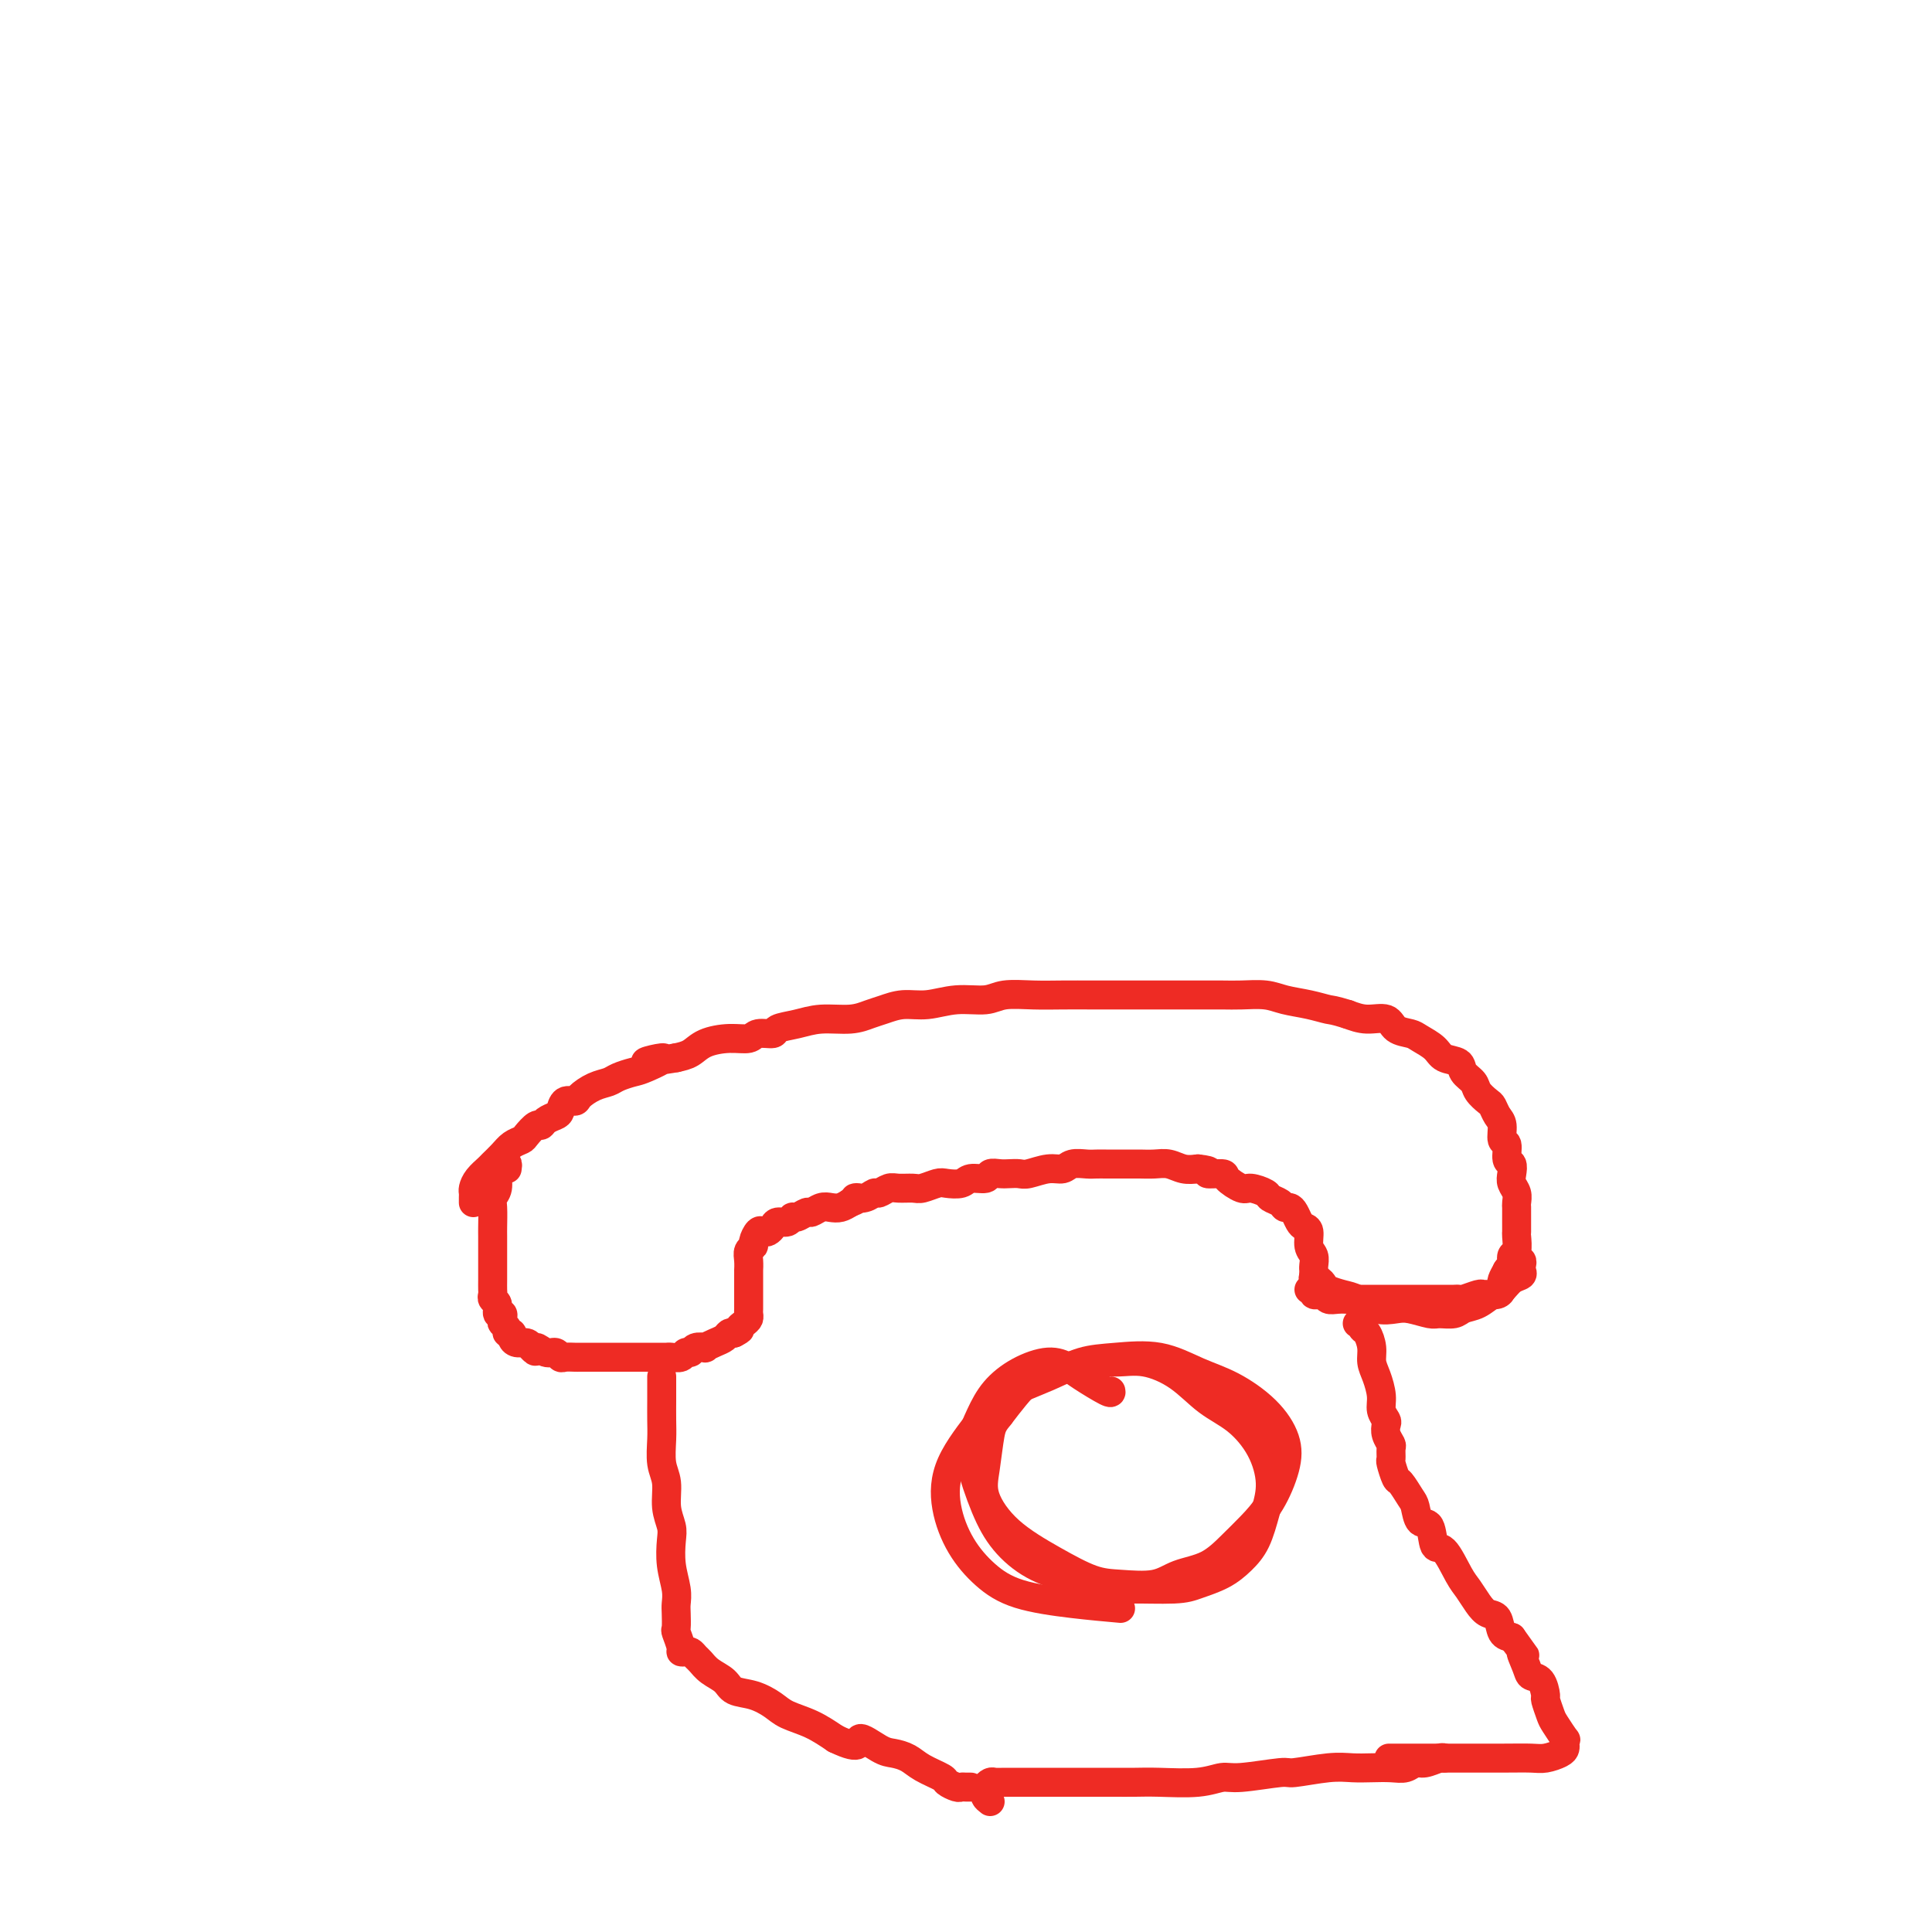 <svg viewBox='0 0 400 400' version='1.1' xmlns='http://www.w3.org/2000/svg' xmlns:xlink='http://www.w3.org/1999/xlink'><g fill='none' stroke='#EE2B24' stroke-width='6' stroke-linecap='round' stroke-linejoin='round'><path d='M105,242c0.081,-0.526 0.161,-1.052 0,-1c-0.161,0.052 -0.565,0.683 -1,1c-0.435,0.317 -0.901,0.319 -1,1c-0.099,0.681 0.170,2.040 0,3c-0.170,0.960 -0.778,1.522 -1,2c-0.222,0.478 -0.060,0.872 0,2c0.060,1.128 0.016,2.989 0,4c-0.016,1.011 -0.004,1.173 0,2c0.004,0.827 0.001,2.318 0,3c-0.001,0.682 -0.000,0.554 0,1c0.000,0.446 0.000,1.467 0,2c-0.000,0.533 -0.001,0.577 0,1c0.001,0.423 0.004,1.225 0,2c-0.004,0.775 -0.016,1.522 0,2c0.016,0.478 0.061,0.688 0,1c-0.061,0.312 -0.226,0.728 0,1c0.226,0.272 0.844,0.402 1,1c0.156,0.598 -0.150,1.666 0,2c0.150,0.334 0.757,-0.064 1,0c0.243,0.064 0.122,0.591 0,1c-0.122,0.409 -0.243,0.701 0,1c0.243,0.299 0.852,0.606 1,1c0.148,0.394 -0.164,0.875 0,1c0.164,0.125 0.804,-0.107 1,0c0.196,0.107 -0.050,0.555 0,1c0.050,0.445 0.398,0.889 1,1c0.602,0.111 1.458,-0.111 2,0c0.542,0.111 0.771,0.556 1,1'/><path d='M110,279c1.371,1.637 0.800,0.228 1,0c0.200,-0.228 1.171,0.723 2,1c0.829,0.277 1.518,-0.122 2,0c0.482,0.122 0.759,0.765 1,1c0.241,0.235 0.446,0.063 1,0c0.554,-0.063 1.458,-0.017 2,0c0.542,0.017 0.722,0.005 1,0c0.278,-0.005 0.655,-0.001 1,0c0.345,0.001 0.660,0.000 1,0c0.340,-0.000 0.706,-0.000 1,0c0.294,0.000 0.515,0.000 1,0c0.485,-0.000 1.233,-0.000 2,0c0.767,0.000 1.554,0.000 2,0c0.446,-0.000 0.552,0.000 1,0c0.448,-0.000 1.237,-0.000 2,0c0.763,0.000 1.500,0.000 2,0c0.500,-0.000 0.763,-0.000 1,0c0.237,0.000 0.449,0.001 1,0c0.551,-0.001 1.443,-0.004 2,0c0.557,0.004 0.780,0.016 1,0c0.220,-0.016 0.439,-0.061 1,0c0.561,0.061 1.465,0.226 2,0c0.535,-0.226 0.702,-0.844 1,-1c0.298,-0.156 0.727,0.151 1,0c0.273,-0.151 0.392,-0.761 1,-1c0.608,-0.239 1.707,-0.106 2,0c0.293,0.106 -0.220,0.186 0,0c0.220,-0.186 1.172,-0.637 2,-1c0.828,-0.363 1.531,-0.636 2,-1c0.469,-0.364 0.706,-0.818 1,-1c0.294,-0.182 0.647,-0.091 1,0'/><path d='M152,276c1.884,-0.952 1.093,-0.832 1,-1c-0.093,-0.168 0.511,-0.622 1,-1c0.489,-0.378 0.863,-0.679 1,-1c0.137,-0.321 0.037,-0.664 0,-1c-0.037,-0.336 -0.010,-0.667 0,-1c0.010,-0.333 0.003,-0.669 0,-1c-0.003,-0.331 -0.001,-0.657 0,-1c0.001,-0.343 0.000,-0.703 0,-1c-0.000,-0.297 0.000,-0.530 0,-1c-0.000,-0.470 -0.001,-1.176 0,-2c0.001,-0.824 0.004,-1.765 0,-2c-0.004,-0.235 -0.016,0.237 0,0c0.016,-0.237 0.060,-1.181 0,-2c-0.060,-0.819 -0.223,-1.512 0,-2c0.223,-0.488 0.833,-0.771 1,-1c0.167,-0.229 -0.110,-0.404 0,-1c0.110,-0.596 0.606,-1.614 1,-2c0.394,-0.386 0.687,-0.141 1,0c0.313,0.141 0.648,0.177 1,0c0.352,-0.177 0.723,-0.568 1,-1c0.277,-0.432 0.459,-0.904 1,-1c0.541,-0.096 1.439,0.186 2,0c0.561,-0.186 0.783,-0.838 1,-1c0.217,-0.162 0.428,0.167 1,0c0.572,-0.167 1.504,-0.829 2,-1c0.496,-0.171 0.556,0.147 1,0c0.444,-0.147 1.274,-0.761 2,-1c0.726,-0.239 1.349,-0.103 2,0c0.651,0.103 1.329,0.172 2,0c0.671,-0.172 1.336,-0.586 2,-1'/><path d='M176,249c3.075,-1.172 1.261,-1.102 1,-1c-0.261,0.102 1.031,0.238 2,0c0.969,-0.238 1.615,-0.849 2,-1c0.385,-0.151 0.511,0.157 1,0c0.489,-0.157 1.342,-0.778 2,-1c0.658,-0.222 1.120,-0.046 2,0c0.880,0.046 2.179,-0.039 3,0c0.821,0.039 1.163,0.203 2,0c0.837,-0.203 2.168,-0.771 3,-1c0.832,-0.229 1.164,-0.118 2,0c0.836,0.118 2.178,0.242 3,0c0.822,-0.242 1.126,-0.849 2,-1c0.874,-0.151 2.317,0.155 3,0c0.683,-0.155 0.604,-0.773 1,-1c0.396,-0.227 1.267,-0.065 2,0c0.733,0.065 1.327,0.033 2,0c0.673,-0.033 1.425,-0.065 2,0c0.575,0.065 0.973,0.228 2,0c1.027,-0.228 2.684,-0.846 4,-1c1.316,-0.154 2.292,0.155 3,0c0.708,-0.155 1.147,-0.774 2,-1c0.853,-0.226 2.119,-0.061 3,0c0.881,0.061 1.376,0.016 2,0c0.624,-0.016 1.377,-0.004 2,0c0.623,0.004 1.114,0.000 2,0c0.886,-0.000 2.166,0.004 3,0c0.834,-0.004 1.224,-0.015 2,0c0.776,0.015 1.940,0.056 3,0c1.060,-0.056 2.016,-0.207 3,0c0.984,0.207 1.995,0.774 3,1c1.005,0.226 2.002,0.113 3,0'/><path d='M248,242c3.834,0.388 1.918,0.860 2,1c0.082,0.140 2.162,-0.050 3,0c0.838,0.050 0.433,0.342 1,1c0.567,0.658 2.106,1.682 3,2c0.894,0.318 1.143,-0.068 2,0c0.857,0.068 2.324,0.592 3,1c0.676,0.408 0.562,0.700 1,1c0.438,0.300 1.427,0.609 2,1c0.573,0.391 0.731,0.865 1,1c0.269,0.135 0.651,-0.068 1,0c0.349,0.068 0.667,0.406 1,1c0.333,0.594 0.681,1.443 1,2c0.319,0.557 0.607,0.821 1,1c0.393,0.179 0.890,0.272 1,1c0.110,0.728 -0.167,2.089 0,3c0.167,0.911 0.777,1.371 1,2c0.223,0.629 0.059,1.425 0,2c-0.059,0.575 -0.012,0.928 0,1c0.012,0.072 -0.011,-0.138 0,0c0.011,0.138 0.054,0.625 0,1c-0.054,0.375 -0.207,0.640 0,1c0.207,0.360 0.773,0.817 1,1c0.227,0.183 0.113,0.091 0,0'/><path d='M271,267c0.455,-0.114 0.910,-0.228 1,0c0.090,0.228 -0.184,0.797 0,1c0.184,0.203 0.825,0.040 1,0c0.175,-0.040 -0.118,0.042 0,0c0.118,-0.042 0.645,-0.207 1,0c0.355,0.207 0.537,0.788 1,1c0.463,0.212 1.208,0.057 2,0c0.792,-0.057 1.629,-0.015 2,0c0.371,0.015 0.274,0.004 1,0c0.726,-0.004 2.276,-0.001 3,0c0.724,0.001 0.621,0.000 1,0c0.379,-0.000 1.238,-0.000 2,0c0.762,0.000 1.427,0.000 2,0c0.573,-0.000 1.056,-0.000 2,0c0.944,0.000 2.350,-0.000 3,0c0.650,0.000 0.545,0.000 1,0c0.455,-0.000 1.470,-0.000 2,0c0.530,0.000 0.574,0.001 1,0c0.426,-0.001 1.235,-0.004 2,0c0.765,0.004 1.486,0.015 2,0c0.514,-0.015 0.819,-0.057 1,0c0.181,0.057 0.237,0.212 1,0c0.763,-0.212 2.233,-0.792 3,-1c0.767,-0.208 0.833,-0.045 1,0c0.167,0.045 0.436,-0.029 1,0c0.564,0.029 1.422,0.160 2,0c0.578,-0.160 0.877,-0.610 1,-1c0.123,-0.390 0.072,-0.720 0,-1c-0.072,-0.280 -0.163,-0.508 0,-1c0.163,-0.492 0.582,-1.246 1,-2'/><path d='M312,263c0.552,-0.882 0.933,-0.588 1,-1c0.067,-0.412 -0.178,-1.531 0,-2c0.178,-0.469 0.780,-0.286 1,-1c0.220,-0.714 0.059,-2.323 0,-3c-0.059,-0.677 -0.015,-0.422 0,-1c0.015,-0.578 0.000,-1.989 0,-3c-0.000,-1.011 0.014,-1.621 0,-2c-0.014,-0.379 -0.055,-0.525 0,-1c0.055,-0.475 0.207,-1.277 0,-2c-0.207,-0.723 -0.772,-1.368 -1,-2c-0.228,-0.632 -0.118,-1.253 0,-2c0.118,-0.747 0.243,-1.622 0,-2c-0.243,-0.378 -0.852,-0.261 -1,-1c-0.148,-0.739 0.167,-2.334 0,-3c-0.167,-0.666 -0.817,-0.401 -1,-1c-0.183,-0.599 0.102,-2.061 0,-3c-0.102,-0.939 -0.589,-1.354 -1,-2c-0.411,-0.646 -0.744,-1.524 -1,-2c-0.256,-0.476 -0.434,-0.551 -1,-1c-0.566,-0.449 -1.521,-1.271 -2,-2c-0.479,-0.729 -0.483,-1.364 -1,-2c-0.517,-0.636 -1.546,-1.273 -2,-2c-0.454,-0.727 -0.333,-1.543 -1,-2c-0.667,-0.457 -2.122,-0.555 -3,-1c-0.878,-0.445 -1.178,-1.237 -2,-2c-0.822,-0.763 -2.165,-1.496 -3,-2c-0.835,-0.504 -1.160,-0.779 -2,-1c-0.840,-0.221 -2.194,-0.389 -3,-1c-0.806,-0.611 -1.063,-1.664 -2,-2c-0.937,-0.336 -2.553,0.047 -4,0c-1.447,-0.047 -2.723,-0.523 -4,-1'/><path d='M279,210c-3.053,-0.951 -3.184,-0.829 -4,-1c-0.816,-0.171 -2.317,-0.634 -4,-1c-1.683,-0.366 -3.549,-0.634 -5,-1c-1.451,-0.366 -2.487,-0.830 -4,-1c-1.513,-0.170 -3.504,-0.046 -5,0c-1.496,0.046 -2.497,0.012 -4,0c-1.503,-0.012 -3.509,-0.003 -5,0c-1.491,0.003 -2.466,0.001 -4,0c-1.534,-0.001 -3.626,0.000 -6,0c-2.374,-0.000 -5.030,-0.001 -7,0c-1.970,0.001 -3.252,0.004 -5,0c-1.748,-0.004 -3.960,-0.016 -6,0c-2.040,0.016 -3.906,0.061 -6,0c-2.094,-0.061 -4.415,-0.227 -6,0c-1.585,0.227 -2.434,0.849 -4,1c-1.566,0.151 -3.850,-0.167 -6,0c-2.150,0.167 -4.166,0.819 -6,1c-1.834,0.181 -3.487,-0.110 -5,0c-1.513,0.110 -2.886,0.621 -4,1c-1.114,0.379 -1.970,0.626 -3,1c-1.030,0.374 -2.235,0.875 -4,1c-1.765,0.125 -4.091,-0.125 -6,0c-1.909,0.125 -3.402,0.626 -5,1c-1.598,0.374 -3.300,0.622 -4,1c-0.700,0.378 -0.396,0.888 -1,1c-0.604,0.112 -2.114,-0.174 -3,0c-0.886,0.174 -1.146,0.806 -2,1c-0.854,0.194 -2.301,-0.051 -4,0c-1.699,0.051 -3.650,0.398 -5,1c-1.350,0.602 -2.100,1.458 -3,2c-0.900,0.542 -1.950,0.771 -3,1'/><path d='M140,219c-11.054,1.903 -4.690,0.159 -3,0c1.690,-0.159 -1.293,1.266 -3,2c-1.707,0.734 -2.139,0.778 -3,1c-0.861,0.222 -2.152,0.624 -3,1c-0.848,0.376 -1.253,0.726 -2,1c-0.747,0.274 -1.835,0.472 -3,1c-1.165,0.528 -2.405,1.384 -3,2c-0.595,0.616 -0.544,0.991 -1,1c-0.456,0.009 -1.418,-0.347 -2,0c-0.582,0.347 -0.785,1.398 -1,2c-0.215,0.602 -0.443,0.757 -1,1c-0.557,0.243 -1.444,0.576 -2,1c-0.556,0.424 -0.782,0.939 -1,1c-0.218,0.061 -0.428,-0.332 -1,0c-0.572,0.332 -1.505,1.388 -2,2c-0.495,0.612 -0.551,0.779 -1,1c-0.449,0.221 -1.290,0.496 -2,1c-0.710,0.504 -1.290,1.238 -2,2c-0.710,0.762 -1.549,1.552 -2,2c-0.451,0.448 -0.513,0.554 -1,1c-0.487,0.446 -1.398,1.234 -2,2c-0.602,0.766 -0.893,1.512 -1,2c-0.107,0.488 -0.029,0.718 0,1c0.029,0.282 0.008,0.614 0,1c-0.008,0.386 -0.002,0.824 0,1c0.002,0.176 0.001,0.088 0,0'/><path d='M272,264c-0.086,0.447 -0.172,0.894 0,1c0.172,0.106 0.600,-0.127 1,0c0.400,0.127 0.770,0.616 1,1c0.230,0.384 0.320,0.663 1,1c0.680,0.337 1.952,0.730 3,1c1.048,0.270 1.874,0.416 3,1c1.126,0.584 2.551,1.606 4,2c1.449,0.394 2.920,0.159 4,0c1.080,-0.159 1.769,-0.242 3,0c1.231,0.242 3.004,0.809 4,1c0.996,0.191 1.215,0.006 2,0c0.785,-0.006 2.136,0.168 3,0c0.864,-0.168 1.242,-0.679 2,-1c0.758,-0.321 1.895,-0.453 3,-1c1.105,-0.547 2.177,-1.509 3,-2c0.823,-0.491 1.397,-0.513 2,-1c0.603,-0.487 1.234,-1.441 2,-2c0.766,-0.559 1.666,-0.724 2,-1c0.334,-0.276 0.103,-0.662 0,-1c-0.103,-0.338 -0.079,-0.627 0,-1c0.079,-0.373 0.214,-0.831 0,-1c-0.214,-0.169 -0.775,-0.048 -1,0c-0.225,0.048 -0.112,0.024 0,0'/><path d='M137,285c-0.000,0.331 -0.000,0.661 0,1c0.000,0.339 0.000,0.686 0,1c-0.000,0.314 -0.001,0.594 0,1c0.001,0.406 0.004,0.939 0,2c-0.004,1.061 -0.016,2.650 0,4c0.016,1.350 0.061,2.462 0,4c-0.061,1.538 -0.226,3.502 0,5c0.226,1.498 0.844,2.531 1,4c0.156,1.469 -0.151,3.373 0,5c0.151,1.627 0.758,2.978 1,4c0.242,1.022 0.117,1.714 0,3c-0.117,1.286 -0.227,3.165 0,5c0.227,1.835 0.792,3.627 1,5c0.208,1.373 0.060,2.326 0,3c-0.060,0.674 -0.031,1.070 0,2c0.031,0.930 0.064,2.393 0,3c-0.064,0.607 -0.224,0.358 0,1c0.224,0.642 0.834,2.175 1,3c0.166,0.825 -0.111,0.941 0,1c0.111,0.059 0.609,0.060 1,0c0.391,-0.060 0.675,-0.182 1,0c0.325,0.182 0.690,0.669 1,1c0.310,0.331 0.564,0.508 1,1c0.436,0.492 1.054,1.301 2,2c0.946,0.699 2.218,1.290 3,2c0.782,0.710 1.072,1.540 2,2c0.928,0.460 2.495,0.549 4,1c1.505,0.451 2.950,1.265 4,2c1.050,0.735 1.706,1.390 3,2c1.294,0.610 3.227,1.174 5,2c1.773,0.826 3.387,1.913 5,3'/><path d='M173,360c5.878,2.832 4.574,0.411 5,0c0.426,-0.411 2.584,1.189 4,2c1.416,0.811 2.090,0.833 3,1c0.910,0.167 2.054,0.479 3,1c0.946,0.521 1.692,1.250 3,2c1.308,0.750 3.176,1.522 4,2c0.824,0.478 0.603,0.664 1,1c0.397,0.336 1.413,0.822 2,1c0.587,0.178 0.745,0.048 1,0c0.255,-0.048 0.607,-0.013 1,0c0.393,0.013 0.827,0.004 1,0c0.173,-0.004 0.087,-0.002 0,0'/><path d='M205,373c-0.429,-0.332 -0.859,-0.663 -1,-1c-0.141,-0.337 0.005,-0.679 0,-1c-0.005,-0.321 -0.162,-0.622 0,-1c0.162,-0.378 0.644,-0.833 1,-1c0.356,-0.167 0.587,-0.045 1,0c0.413,0.045 1.009,0.012 2,0c0.991,-0.012 2.379,-0.003 4,0c1.621,0.003 3.476,0.001 5,0c1.524,-0.001 2.717,0.001 5,0c2.283,-0.001 5.654,-0.004 8,0c2.346,0.004 3.665,0.016 5,0c1.335,-0.016 2.684,-0.061 5,0c2.316,0.061 5.599,0.228 8,0c2.401,-0.228 3.919,-0.849 5,-1c1.081,-0.151 1.723,0.170 4,0c2.277,-0.170 6.187,-0.830 8,-1c1.813,-0.170 1.528,0.150 3,0c1.472,-0.150 4.702,-0.771 7,-1c2.298,-0.229 3.666,-0.065 5,0c1.334,0.065 2.635,0.033 4,0c1.365,-0.033 2.793,-0.065 4,0c1.207,0.065 2.194,0.228 3,0c0.806,-0.228 1.431,-0.846 2,-1c0.569,-0.154 1.080,0.154 2,0c0.920,-0.154 2.248,-0.772 3,-1c0.752,-0.228 0.929,-0.065 1,0c0.071,0.065 0.035,0.033 0,0'/><path d='M281,274c0.444,-0.102 0.889,-0.204 1,0c0.111,0.204 -0.111,0.714 0,1c0.111,0.286 0.556,0.348 1,1c0.444,0.652 0.889,1.893 1,3c0.111,1.107 -0.110,2.079 0,3c0.110,0.921 0.552,1.790 1,3c0.448,1.210 0.904,2.761 1,4c0.096,1.239 -0.167,2.167 0,3c0.167,0.833 0.763,1.570 1,2c0.237,0.430 0.116,0.553 0,1c-0.116,0.447 -0.228,1.217 0,2c0.228,0.783 0.796,1.580 1,2c0.204,0.420 0.042,0.464 0,1c-0.042,0.536 0.034,1.565 0,2c-0.034,0.435 -0.178,0.275 0,1c0.178,0.725 0.676,2.335 1,3c0.324,0.665 0.472,0.384 1,1c0.528,0.616 1.436,2.128 2,3c0.564,0.872 0.783,1.105 1,2c0.217,0.895 0.432,2.452 1,3c0.568,0.548 1.489,0.085 2,1c0.511,0.915 0.612,3.207 1,4c0.388,0.793 1.062,0.086 2,1c0.938,0.914 2.139,3.447 3,5c0.861,1.553 1.382,2.125 2,3c0.618,0.875 1.334,2.052 2,3c0.666,0.948 1.282,1.666 2,2c0.718,0.334 1.540,0.282 2,1c0.460,0.718 0.560,2.205 1,3c0.440,0.795 1.220,0.897 2,1'/><path d='M313,339c4.114,5.634 2.399,3.219 2,3c-0.399,-0.219 0.519,1.756 1,3c0.481,1.244 0.524,1.755 1,2c0.476,0.245 1.383,0.224 2,1c0.617,0.776 0.943,2.349 1,3c0.057,0.651 -0.157,0.380 0,1c0.157,0.620 0.683,2.131 1,3c0.317,0.869 0.425,1.098 1,2c0.575,0.902 1.617,2.479 2,3c0.383,0.521 0.107,-0.014 0,0c-0.107,0.014 -0.047,0.578 0,1c0.047,0.422 0.079,0.701 0,1c-0.079,0.299 -0.269,0.616 -1,1c-0.731,0.384 -2.003,0.835 -3,1c-0.997,0.165 -1.718,0.044 -3,0c-1.282,-0.044 -3.125,-0.012 -6,0c-2.875,0.012 -6.781,0.003 -10,0c-3.219,-0.003 -5.751,-0.001 -8,0c-2.249,0.001 -4.214,0.000 -5,0c-0.786,-0.000 -0.393,-0.000 0,0'/><path d='M230,288c0.075,0.290 0.149,0.580 -1,0c-1.149,-0.580 -3.522,-2.029 -5,-3c-1.478,-0.971 -2.062,-1.465 -3,-2c-0.938,-0.535 -2.230,-1.112 -4,-1c-1.770,0.112 -4.018,0.913 -6,2c-1.982,1.087 -3.700,2.459 -5,4c-1.300,1.541 -2.184,3.250 -3,5c-0.816,1.750 -1.565,3.539 -2,5c-0.435,1.461 -0.557,2.593 0,5c0.557,2.407 1.792,6.088 3,9c1.208,2.912 2.390,5.053 4,7c1.610,1.947 3.649,3.699 6,5c2.351,1.301 5.015,2.150 8,3c2.985,0.850 6.290,1.701 8,2c1.710,0.299 1.826,0.047 4,0c2.174,-0.047 6.406,0.110 9,0c2.594,-0.110 3.549,-0.489 5,-1c1.451,-0.511 3.399,-1.155 5,-2c1.601,-0.845 2.856,-1.890 4,-3c1.144,-1.110 2.177,-2.285 3,-4c0.823,-1.715 1.436,-3.969 2,-6c0.564,-2.031 1.080,-3.838 1,-6c-0.080,-2.162 -0.757,-4.678 -2,-7c-1.243,-2.322 -3.051,-4.450 -5,-6c-1.949,-1.550 -4.038,-2.522 -6,-4c-1.962,-1.478 -3.799,-3.461 -6,-5c-2.201,-1.539 -4.768,-2.634 -7,-3c-2.232,-0.366 -4.128,-0.001 -6,0c-1.872,0.001 -3.718,-0.360 -6,0c-2.282,0.360 -4.999,1.443 -7,2c-2.001,0.557 -3.286,0.588 -5,2c-1.714,1.412 -3.857,4.206 -6,7'/><path d='M207,293c-1.334,1.637 -1.669,2.229 -2,4c-0.331,1.771 -0.659,4.720 -1,7c-0.341,2.280 -0.695,3.893 0,6c0.695,2.107 2.440,4.710 5,7c2.560,2.290 5.936,4.267 9,6c3.064,1.733 5.816,3.220 8,4c2.184,0.780 3.798,0.852 6,1c2.202,0.148 4.990,0.372 7,0c2.010,-0.372 3.241,-1.338 5,-2c1.759,-0.662 4.048,-1.018 6,-2c1.952,-0.982 3.569,-2.589 5,-4c1.431,-1.411 2.675,-2.627 4,-4c1.325,-1.373 2.730,-2.903 4,-5c1.270,-2.097 2.404,-4.763 3,-7c0.596,-2.237 0.652,-4.047 0,-6c-0.652,-1.953 -2.013,-4.051 -4,-6c-1.987,-1.949 -4.599,-3.750 -7,-5c-2.401,-1.250 -4.591,-1.949 -7,-3c-2.409,-1.051 -5.036,-2.456 -8,-3c-2.964,-0.544 -6.264,-0.229 -9,0c-2.736,0.229 -4.908,0.371 -7,1c-2.092,0.629 -4.104,1.743 -7,3c-2.896,1.257 -6.678,2.656 -9,4c-2.322,1.344 -3.186,2.635 -5,5c-1.814,2.365 -4.577,5.806 -6,9c-1.423,3.194 -1.504,6.141 -1,9c0.504,2.859 1.594,5.631 3,8c1.406,2.369 3.130,4.336 5,6c1.870,1.664 3.888,3.025 7,4c3.112,0.975 7.318,1.564 11,2c3.682,0.436 6.841,0.718 10,1'/></g>
</svg>